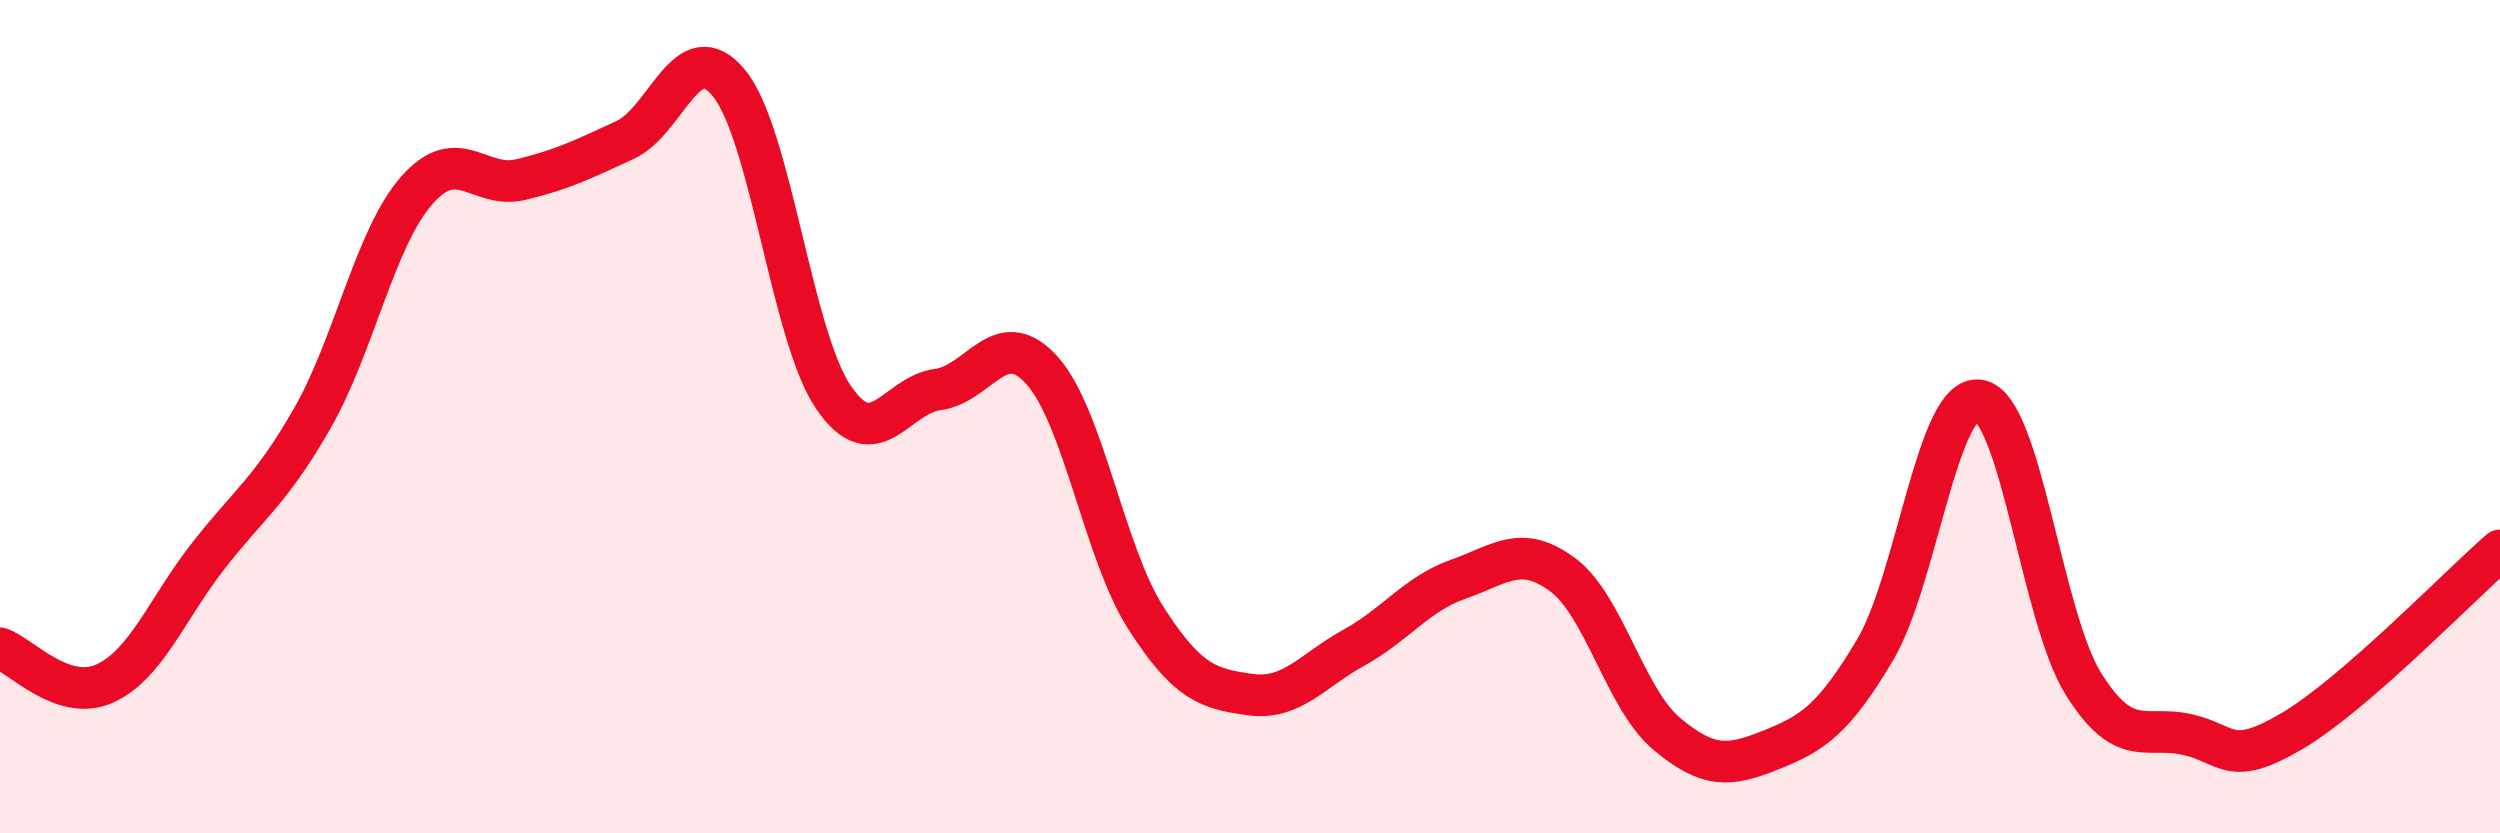 
    <svg width="60" height="20" viewBox="0 0 60 20" xmlns="http://www.w3.org/2000/svg">
      <path
        d="M 0,15.56 C 0.5,15.73 1.5,16.85 2.5,16.41 C 3.5,15.97 4,14.62 5,13.34 C 6,12.06 6.5,11.78 7.5,10.03 C 8.5,8.28 9,5.71 10,4.57 C 11,3.43 11.5,4.55 12.5,4.31 C 13.5,4.07 14,3.82 15,3.36 C 16,2.9 16.5,0.77 17.5,2 C 18.5,3.23 19,8.06 20,9.53 C 21,11 21.5,9.48 22.5,9.35 C 23.5,9.22 24,7.78 25,8.88 C 26,9.98 26.5,13.27 27.5,14.83 C 28.5,16.39 29,16.53 30,16.67 C 31,16.81 31.5,16.09 32.5,15.54 C 33.5,14.99 34,14.25 35,13.9 C 36,13.55 36.5,13.05 37.5,13.79 C 38.5,14.53 39,16.77 40,17.61 C 41,18.45 41.5,18.4 42.5,18 C 43.5,17.6 44,17.28 45,15.6 C 46,13.92 46.5,9.45 47.5,9.61 C 48.5,9.77 49,14.81 50,16.41 C 51,18.01 51.5,17.4 52.5,17.63 C 53.5,17.86 53.5,18.43 55,17.55 C 56.5,16.67 59,14.08 60,13.21L60 20L0 20Z"
        fill="#EB0A25"
        opacity="0.1"
        stroke-linecap="round"
        stroke-linejoin="round"
      />
      <path
        d="M 0,15.56 C 0.5,15.73 1.5,16.85 2.5,16.41 C 3.5,15.97 4,14.62 5,13.34 C 6,12.06 6.5,11.78 7.5,10.03 C 8.5,8.28 9,5.71 10,4.57 C 11,3.43 11.5,4.55 12.5,4.31 C 13.5,4.07 14,3.82 15,3.36 C 16,2.9 16.5,0.77 17.5,2 C 18.5,3.23 19,8.06 20,9.53 C 21,11 21.5,9.48 22.5,9.35 C 23.5,9.22 24,7.78 25,8.88 C 26,9.98 26.5,13.27 27.5,14.83 C 28.5,16.39 29,16.53 30,16.67 C 31,16.81 31.5,16.09 32.5,15.54 C 33.5,14.99 34,14.25 35,13.9 C 36,13.55 36.5,13.05 37.5,13.79 C 38.5,14.53 39,16.77 40,17.61 C 41,18.45 41.5,18.4 42.5,18 C 43.5,17.6 44,17.28 45,15.6 C 46,13.92 46.5,9.45 47.5,9.61 C 48.5,9.77 49,14.81 50,16.41 C 51,18.01 51.5,17.4 52.5,17.63 C 53.5,17.86 53.5,18.43 55,17.55 C 56.5,16.67 59,14.08 60,13.21"
        stroke="#EB0A25"
        stroke-width="1"
        fill="none"
        stroke-linecap="round"
        stroke-linejoin="round"
      />
    </svg>
  